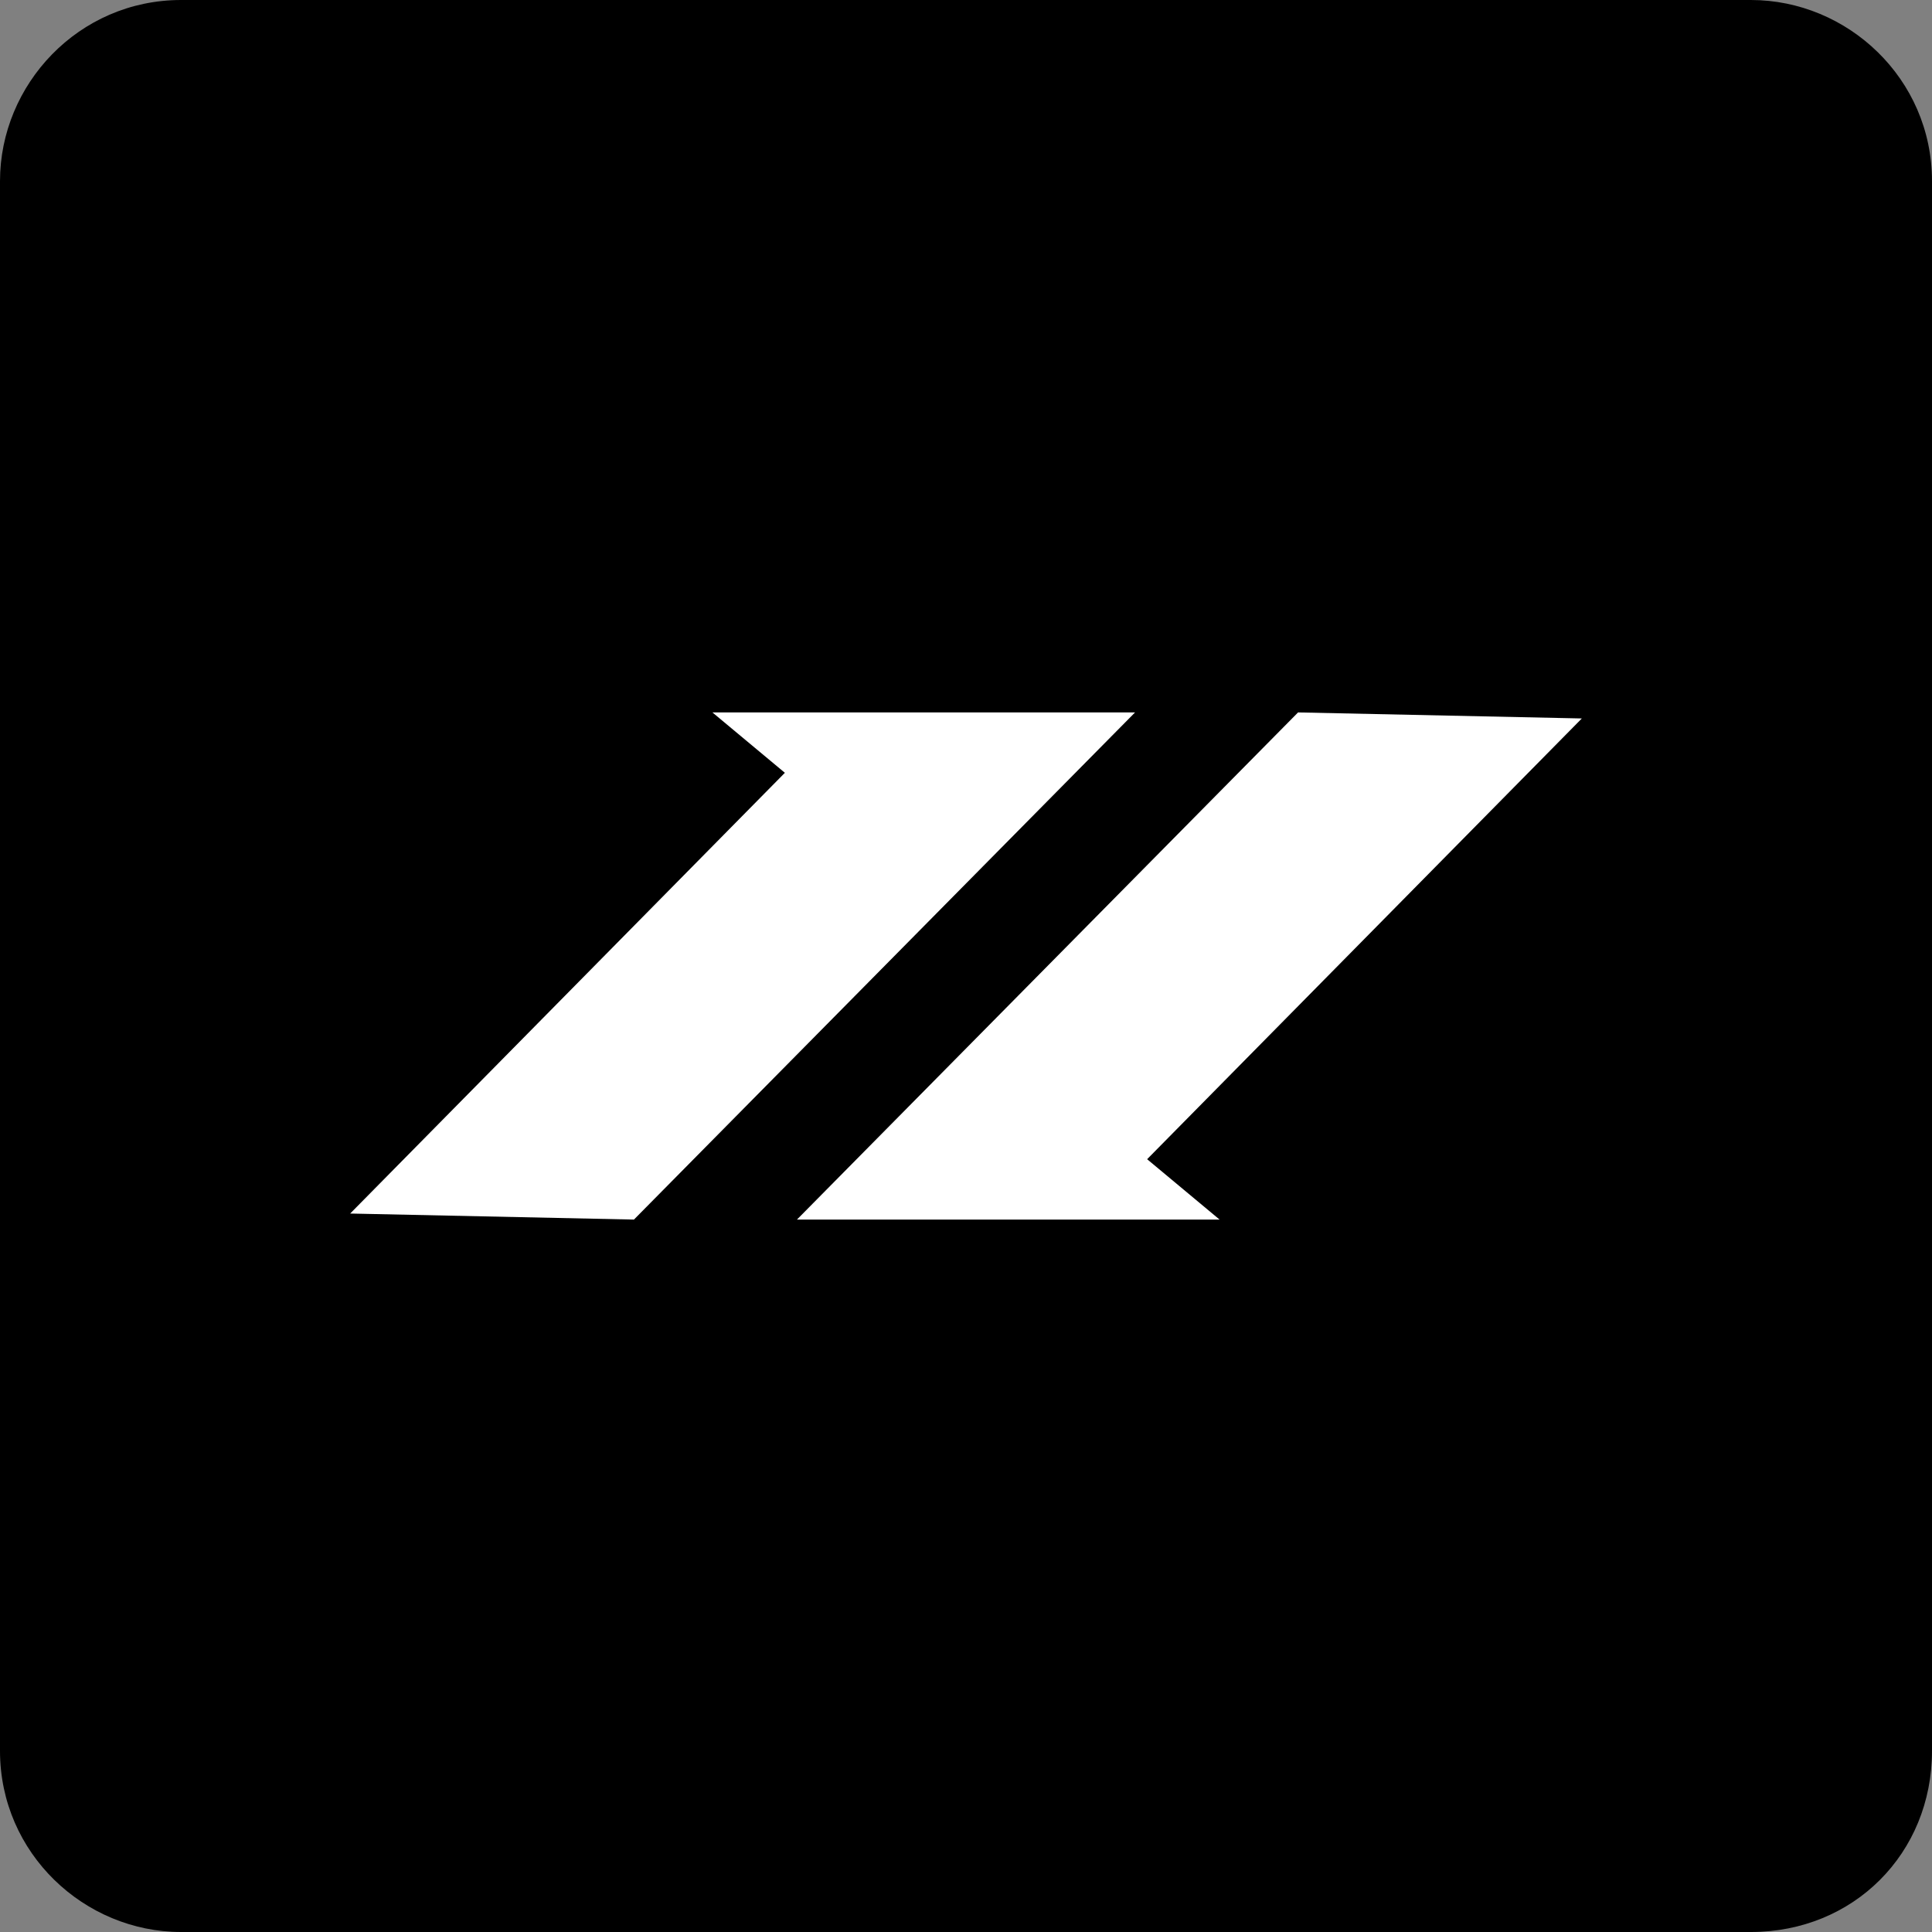 <svg xml:space="preserve" viewBox="0 0 32 32" y="0px" x="0px" xmlns:xlink="http://www.w3.org/1999/xlink" xmlns="http://www.w3.org/2000/svg" id="Warstwa_1" version="1.0">
<rect x="0" y="0" width="32" height="32" fill="#808080" stroke="none"/>
<g>
	<path d="M29,32H3c-1.6,0-3-1.3-3-3V3c0-1.6,1.3-3,3-3H29c1.6,0,3,1.3,3,3V29C32,30.7,30.7,32,29,32z"></path>
</g>
<g>
	<polygon points="5.8,20.1 13,12.8 11.8,11.8 18.8,11.8 10.5,20.2" fill="#FFFFFF"></polygon>
	<polygon points="26.2,11.9 19,19.2 20.2,20.2 13.2,20.2 21.5,11.8" fill="#FFFFFF"></polygon>
</g>
</svg>
